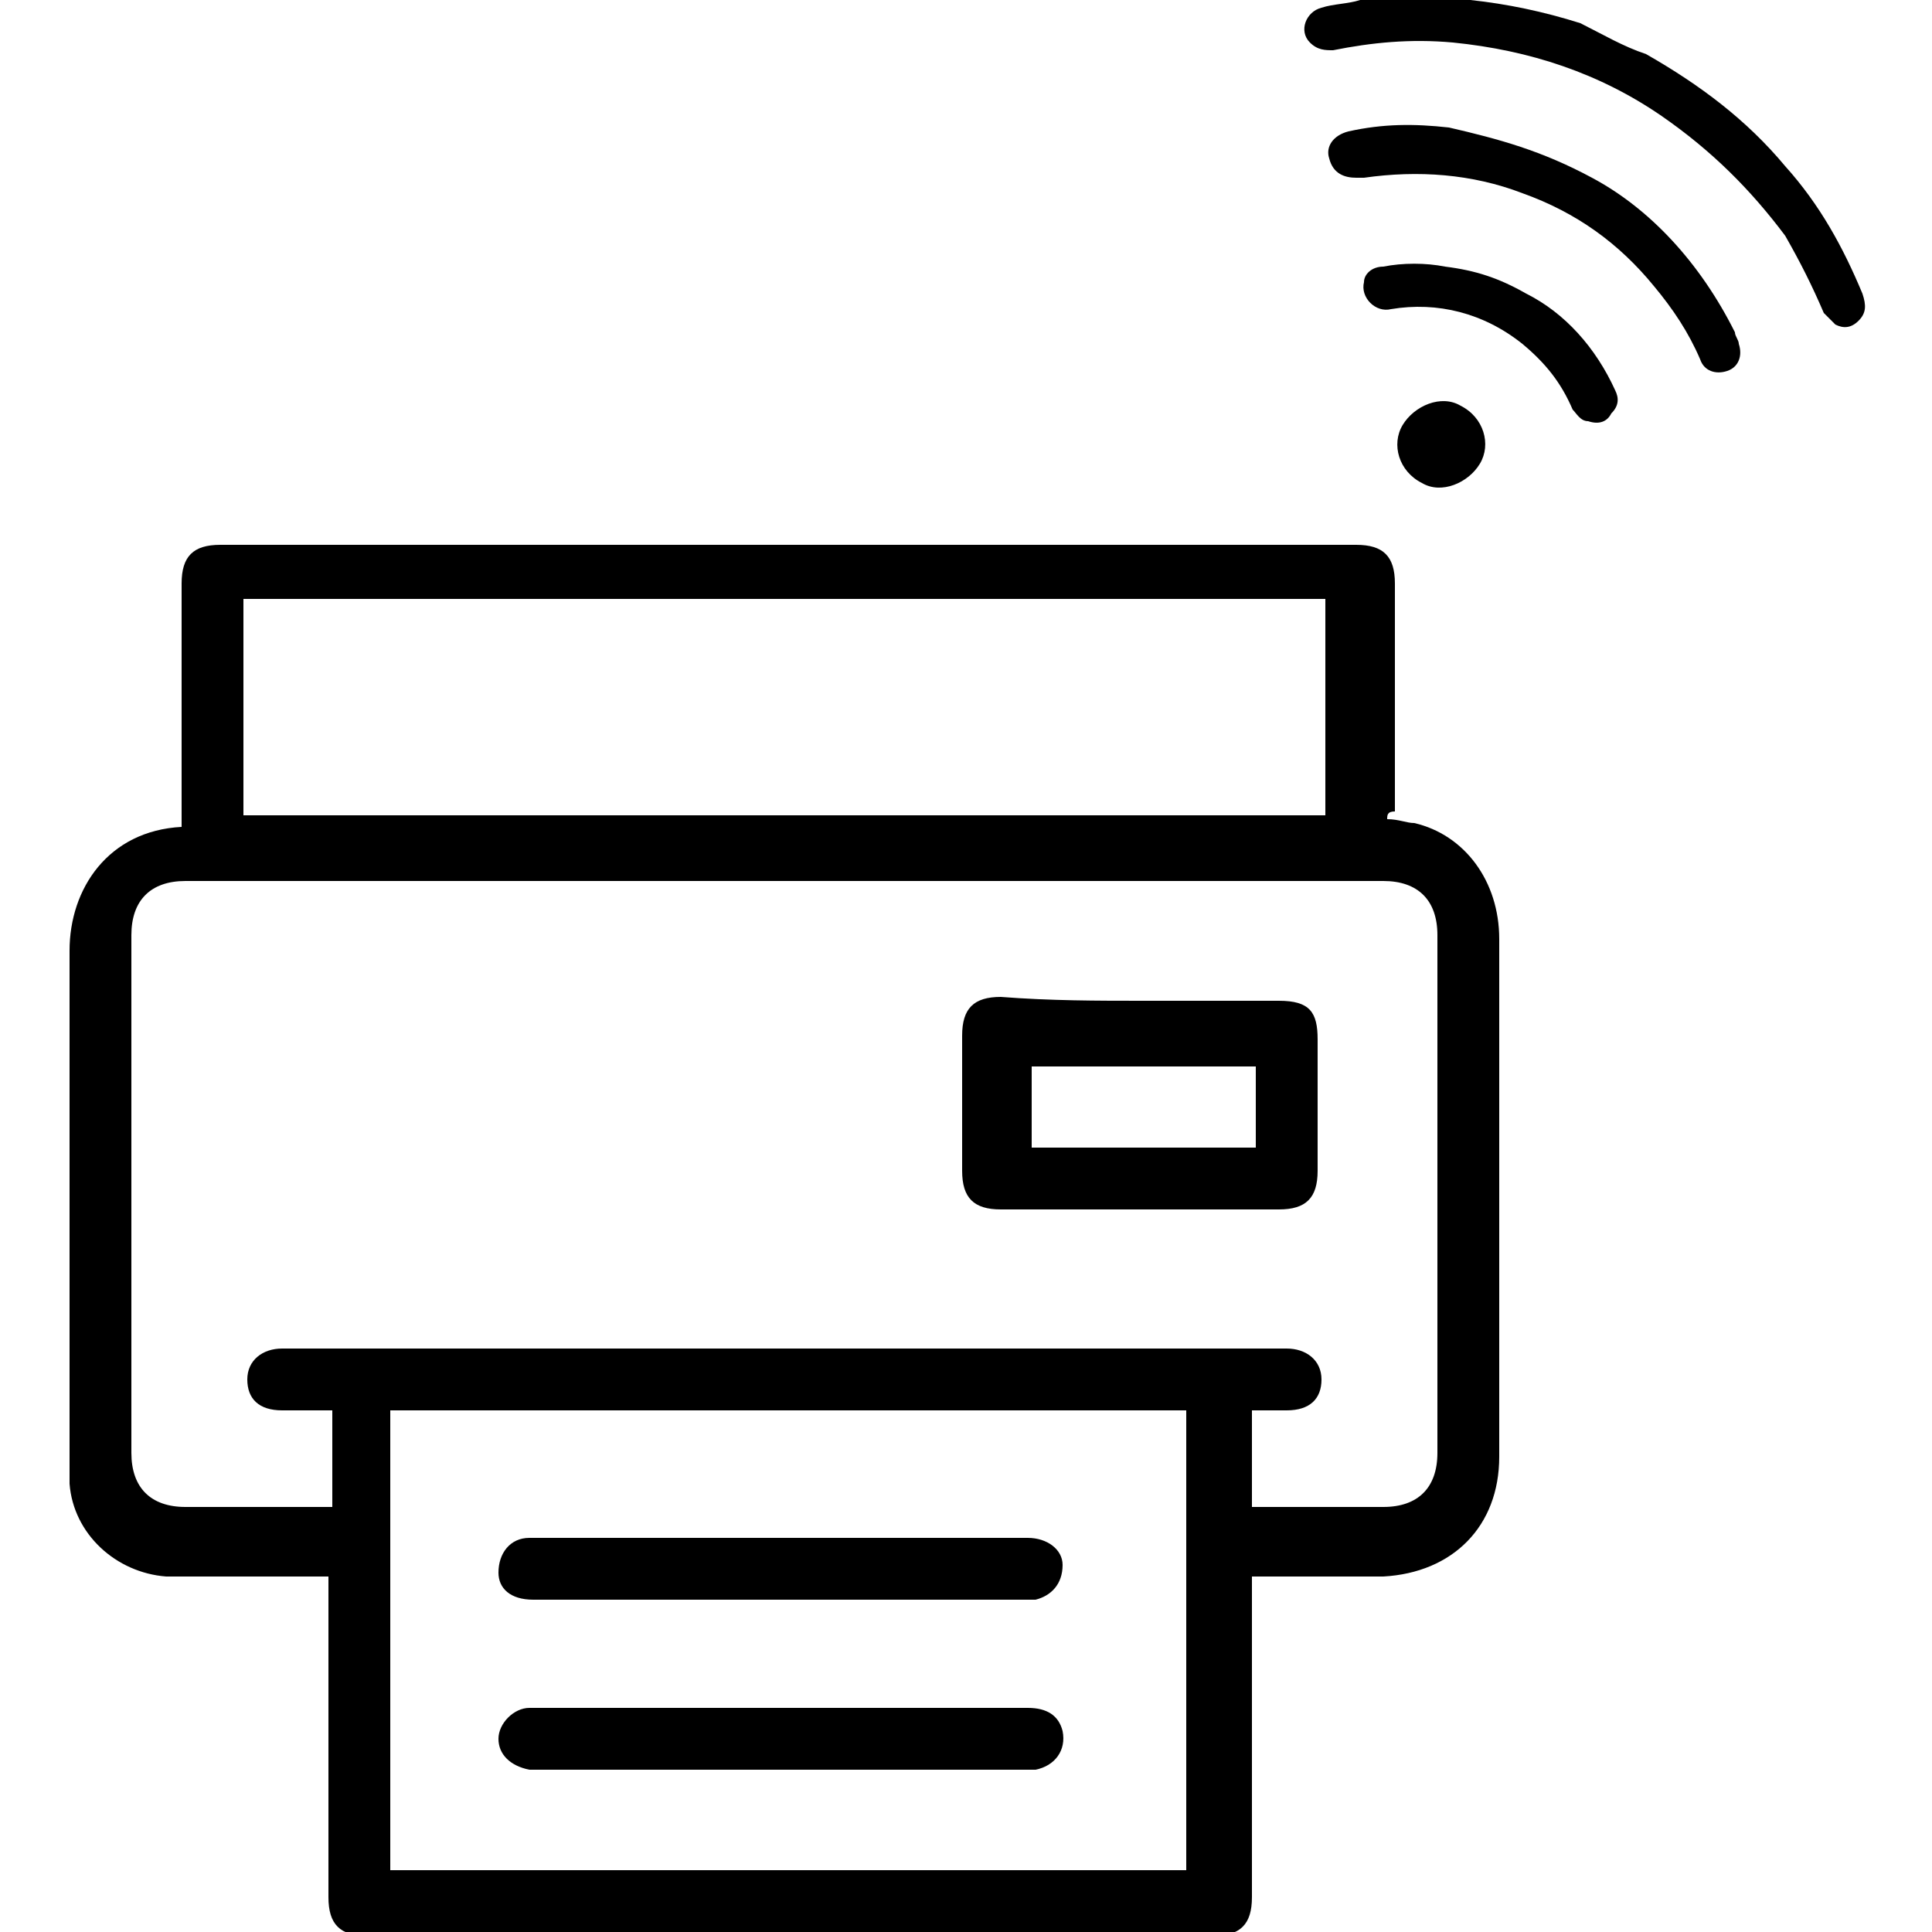 <?xml version="1.0" encoding="utf-8"?>
<!-- Generator: Adobe Illustrator 21.0.2, SVG Export Plug-In . SVG Version: 6.00 Build 0)  -->
<svg version="1.1" id="katman_1" xmlns="http://www.w3.org/2000/svg" xmlns:xlink="http://www.w3.org/1999/xlink" x="0px" y="0px"
	 viewBox="0 0 50 50" style="enable-background:new 0 0 50 50;" xml:space="preserve">
<g>
	<g>
		<path d="M35.9,21.2c0.3,0,0.5,0.1,0.7,0.1c1.3,0.3,2.2,1.5,2.2,3c0,3.3,0,6.5,0,9.8c0,1.2,0,2.4,0,3.6c0,1.8-1.2,3-3,3.1
			c-1,0-2,0-3,0c-0.1,0-0.2,0-0.4,0c0,0.2,0,0.3,0,0.4c0,2.6,0,5.3,0,7.9c0,0.7-0.3,1-1,1c-7.3,0-14.6,0-21.9,0c-0.7,0-1-0.3-1-1
			c0-2.6,0-5.3,0-7.9c0-0.1,0-0.3,0-0.4c-0.2,0-0.4,0-0.5,0c-1.2,0-2.5,0-3.7,0c-1.3-0.1-2.4-1.1-2.5-2.4c0-0.2,0-0.5,0-0.7
			c0-4.4,0-8.7,0-13.1c0-1.6,1-3.1,2.9-3.2c0-0.1,0-0.2,0-0.3c0-2,0-4,0-6c0-0.7,0.3-1,1-1c9.8,0,19.6,0,29.4,0c0.7,0,1,0.3,1,1
			c0,2,0,4,0,5.9C35.9,21,35.9,21.1,35.9,21.2z M32.4,39c0.1,0,0.2,0,0.3,0c1,0,2.1,0,3.1,0c0.9,0,1.4-0.5,1.4-1.4
			c0-4.5,0-8.9,0-13.4c0-0.9-0.5-1.4-1.4-1.4c-10.3,0-20.7,0-31,0c-0.9,0-1.4,0.5-1.4,1.4c0,4.5,0,8.9,0,13.4c0,0.9,0.5,1.4,1.4,1.4
			c1.2,0,2.3,0,3.5,0c0.1,0,0.2,0,0.3,0c0-0.9,0-1.7,0-2.5c0,0-0.1,0-0.1,0c-0.4,0-0.8,0-1.2,0c-0.6,0-0.9-0.3-0.9-0.8
			c0-0.5,0.4-0.8,0.9-0.8c8.7,0,17.3,0,26,0c0.5,0,0.9,0.3,0.9,0.8c0,0.5-0.3,0.8-0.9,0.8c-0.3,0-0.6,0-0.9,0
			C32.4,37.3,32.4,38.1,32.4,39z M10.1,48.4c6.9,0,13.7,0,20.6,0c0-4,0-7.9,0-11.9c-6.9,0-13.7,0-20.6,0
			C10.1,40.4,10.1,44.4,10.1,48.4z M34.3,15.5c-9.4,0-18.7,0-28,0c0,1.9,0,3.8,0,5.6c9.4,0,18.7,0,28,0
			C34.3,19.3,34.3,17.4,34.3,15.5z"/>
		<path d="M29.6,25.9c1.2,0,2.3,0,3.5,0c0.8,0,1,0.3,1,1c0,1.1,0,2.3,0,3.4c0,0.7-0.3,1-1,1c-2.4,0-4.8,0-7.2,0c-0.7,0-1-0.3-1-1
			c0-1.2,0-2.3,0-3.5c0-0.7,0.3-1,1-1C27.2,25.9,28.4,25.9,29.6,25.9z M26.7,29.7c2,0,3.9,0,5.8,0c0-0.7,0-1.4,0-2.1
			c-1.9,0-3.9,0-5.8,0C26.7,28.3,26.7,29,26.7,29.7z"/>
		<path d="M20.2,39.8c2.1,0,4.3,0,6.4,0c0.5,0,0.9,0.3,0.9,0.7c0,0.5-0.3,0.8-0.7,0.9c-0.1,0-0.2,0-0.2,0c-4.3,0-8.5,0-12.8,0
			c-0.6,0-0.9-0.3-0.9-0.7c0-0.5,0.3-0.9,0.8-0.9c0.6,0,1.1,0,1.7,0C17,39.8,18.6,39.8,20.2,39.8z"/>
		<path d="M20.2,44.2c2.1,0,4.3,0,6.4,0c0.5,0,0.8,0.2,0.9,0.6c0.1,0.5-0.2,0.9-0.7,1c-0.1,0-0.2,0-0.3,0c-4.2,0-8.4,0-12.5,0
			c-0.1,0-0.2,0-0.3,0c-0.5-0.1-0.8-0.4-0.8-0.8c0-0.4,0.4-0.8,0.8-0.8c1,0,2.1,0,3.1,0C18,44.2,19.1,44.2,20.2,44.2z"/>
	</g>
	<g>
		<path d="M42.6,1.4c1.4,0.8,2.6,1.7,3.6,2.9c0.9,1,1.5,2.1,2,3.3c0.1,0.3,0.1,0.5-0.1,0.7c-0.2,0.2-0.4,0.2-0.6,0.1
			c-0.1-0.1-0.2-0.2-0.3-0.3c-0.3-0.7-0.6-1.3-1-2C45.3,4.9,44.3,3.9,43,3c-1.6-1.1-3.4-1.7-5.4-1.9c-1.1-0.1-2.1,0-3.1,0.2
			c-0.2,0-0.4,0-0.6-0.2c-0.3-0.3-0.1-0.8,0.3-0.9c0.3-0.1,0.7-0.1,1-0.2c1.9-0.2,3.8,0,5.7,0.6C41.5,0.9,42,1.2,42.6,1.4z"/>
		<path d="M41.2,4.6c1.5,0.8,2.8,2.2,3.7,4c0,0.1,0.1,0.2,0.1,0.3c0.1,0.3,0,0.6-0.3,0.7c-0.3,0.1-0.6,0-0.7-0.3
			c-0.3-0.7-0.7-1.3-1.2-1.9c-0.9-1.1-2-1.9-3.4-2.4c-1.3-0.5-2.7-0.6-4.1-0.4c-0.1,0-0.1,0-0.2,0c-0.3,0-0.6-0.1-0.7-0.5
			c-0.1-0.3,0.1-0.6,0.5-0.7c0.9-0.2,1.7-0.2,2.6-0.1C38.8,3.6,39.9,3.9,41.2,4.6z"/>
		<path d="M39.5,7.6c1,0.5,1.8,1.4,2.3,2.5c0.1,0.2,0.1,0.4-0.1,0.6c-0.1,0.2-0.3,0.3-0.6,0.2c-0.2,0-0.3-0.2-0.4-0.3
			c-0.3-0.7-0.7-1.2-1.3-1.7c-1-0.8-2.2-1.1-3.4-0.9c-0.4,0.1-0.8-0.3-0.7-0.7c0-0.2,0.2-0.4,0.5-0.4c0.5-0.1,1.1-0.1,1.6,0
			C38.2,7,38.8,7.2,39.5,7.6z"/>
		<path d="M36.3,11c0.3-0.5,1-0.8,1.5-0.5c0.6,0.3,0.8,1,0.5,1.5c-0.3,0.5-1,0.8-1.5,0.5C36.2,12.2,36,11.5,36.3,11z"/>
	</g>
</g>
</svg>
